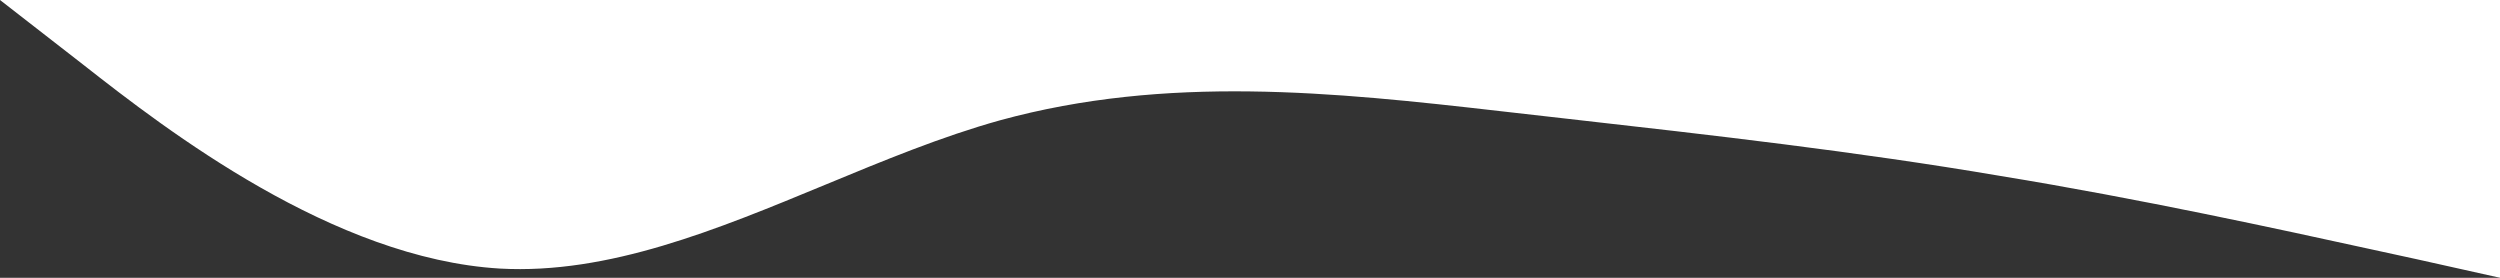 <svg width="1440" height="160" viewBox="0 0 1440 160" fill="none" xmlns="http://www.w3.org/2000/svg">
<rect x="0" y="0" width="1440" height="160" fill="#333333" stroke="none"/>
<path fill-rule="evenodd" clip-rule="evenodd" d="M48 37.3L0 0H1440V160L1392 149.3C1384.29 147.645 1375.34 145.688 1365.34 143.503C1313.15 132.093 1232.57 114.477 1152 101.3C1069.15 87.233 986.301 77.858 903.452 68.483C890.301 66.995 877.151 65.507 864 64C768 53 672 43 576 69.3C542.409 78.643 508.818 92.552 475.227 106.461C412.818 132.303 350.409 158.146 288 154.7C192 149 96 75 48 37.3Z" fill="white"/>
</svg>
